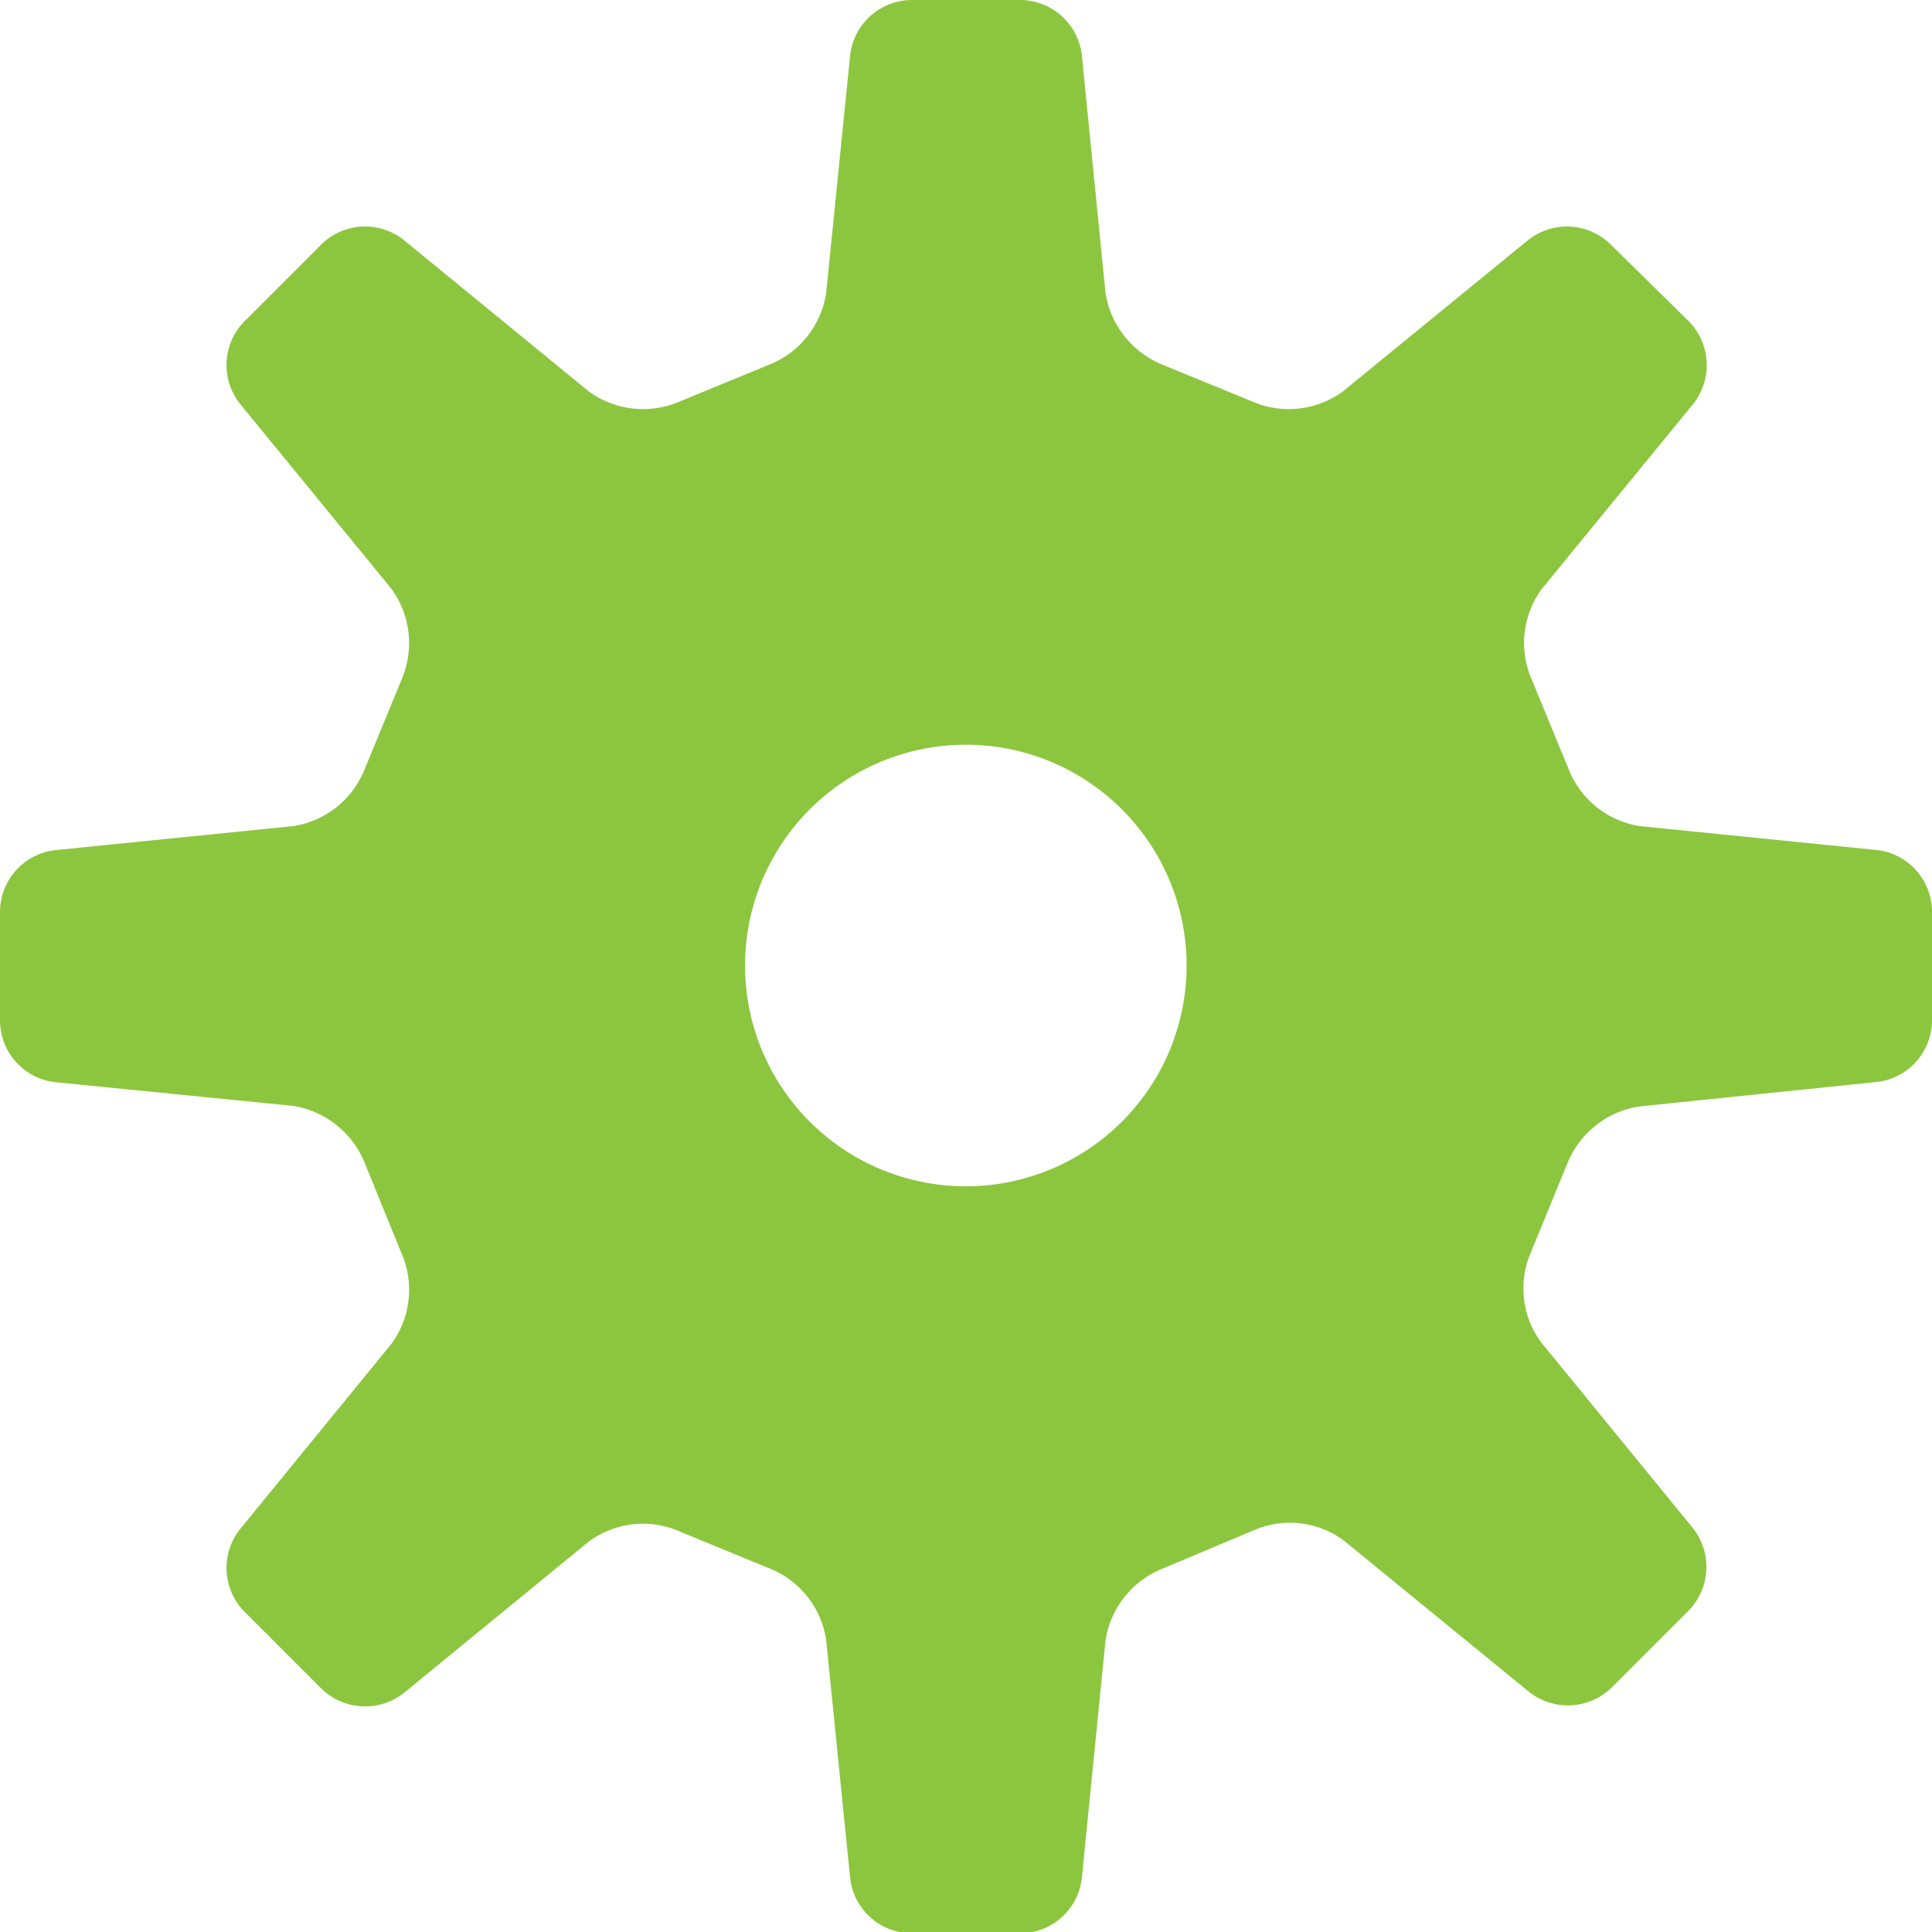 <svg xmlns="http://www.w3.org/2000/svg" viewBox="0 0 58.63 58.63"><defs><style>.cls-1{fill:#8cc63f;}</style></defs><g id="レイヤー_2" data-name="レイヤー 2"><g id="レイヤー"><path class="cls-1" d="M57,32.83A1.89,1.89,0,0,0,58.63,31V27.64A1.89,1.89,0,0,0,57,25.8l-7.23-.73a2.78,2.78,0,0,1-2.18-1.76l-1.09-2.65a2.77,2.77,0,0,1,.29-2.79l4.6-5.62a1.9,1.9,0,0,0-.12-2.48L48.86,7.4a1.89,1.89,0,0,0-2.48-.12l-5.63,4.6a2.78,2.78,0,0,1-2.78.29l-2.66-1.09A2.83,2.83,0,0,1,33.55,8.9l-.72-7.23A1.89,1.89,0,0,0,31,0H27.64A1.89,1.89,0,0,0,25.8,1.67L25.07,8.9a2.79,2.79,0,0,1-1.76,2.18l-2.65,1.09a2.8,2.8,0,0,1-2.79-.29l-5.62-4.6a1.89,1.89,0,0,0-2.48.12L7.4,9.77a1.89,1.89,0,0,0-.12,2.48l4.6,5.62a2.8,2.8,0,0,1,.29,2.79l-1.09,2.65A2.79,2.79,0,0,1,8.9,25.07l-7.23.73A1.89,1.89,0,0,0,0,27.64V31a1.89,1.89,0,0,0,1.67,1.84l7.23.72a2.83,2.83,0,0,1,2.18,1.76L12.17,38a2.78,2.78,0,0,1-.29,2.78l-4.6,5.63a1.89,1.89,0,0,0,.12,2.48l2.37,2.37a1.9,1.9,0,0,0,2.48.12l5.62-4.6a2.77,2.77,0,0,1,2.79-.29l2.65,1.09a2.78,2.78,0,0,1,1.76,2.18L25.8,57a1.89,1.89,0,0,0,1.84,1.67H31A1.89,1.89,0,0,0,32.83,57l.72-7.23a2.82,2.82,0,0,1,1.76-2.18L38,46.46a2.75,2.75,0,0,1,2.78.29l5.63,4.6a1.9,1.9,0,0,0,2.48-.12l2.37-2.37a1.9,1.9,0,0,0,.12-2.48l-4.6-5.63A2.75,2.75,0,0,1,46.46,38l1.09-2.66a2.82,2.82,0,0,1,2.18-1.76ZM29.31,36a6.7,6.7,0,1,1,6.7-6.7A6.7,6.7,0,0,1,29.31,36Z"/></g></g></svg>
